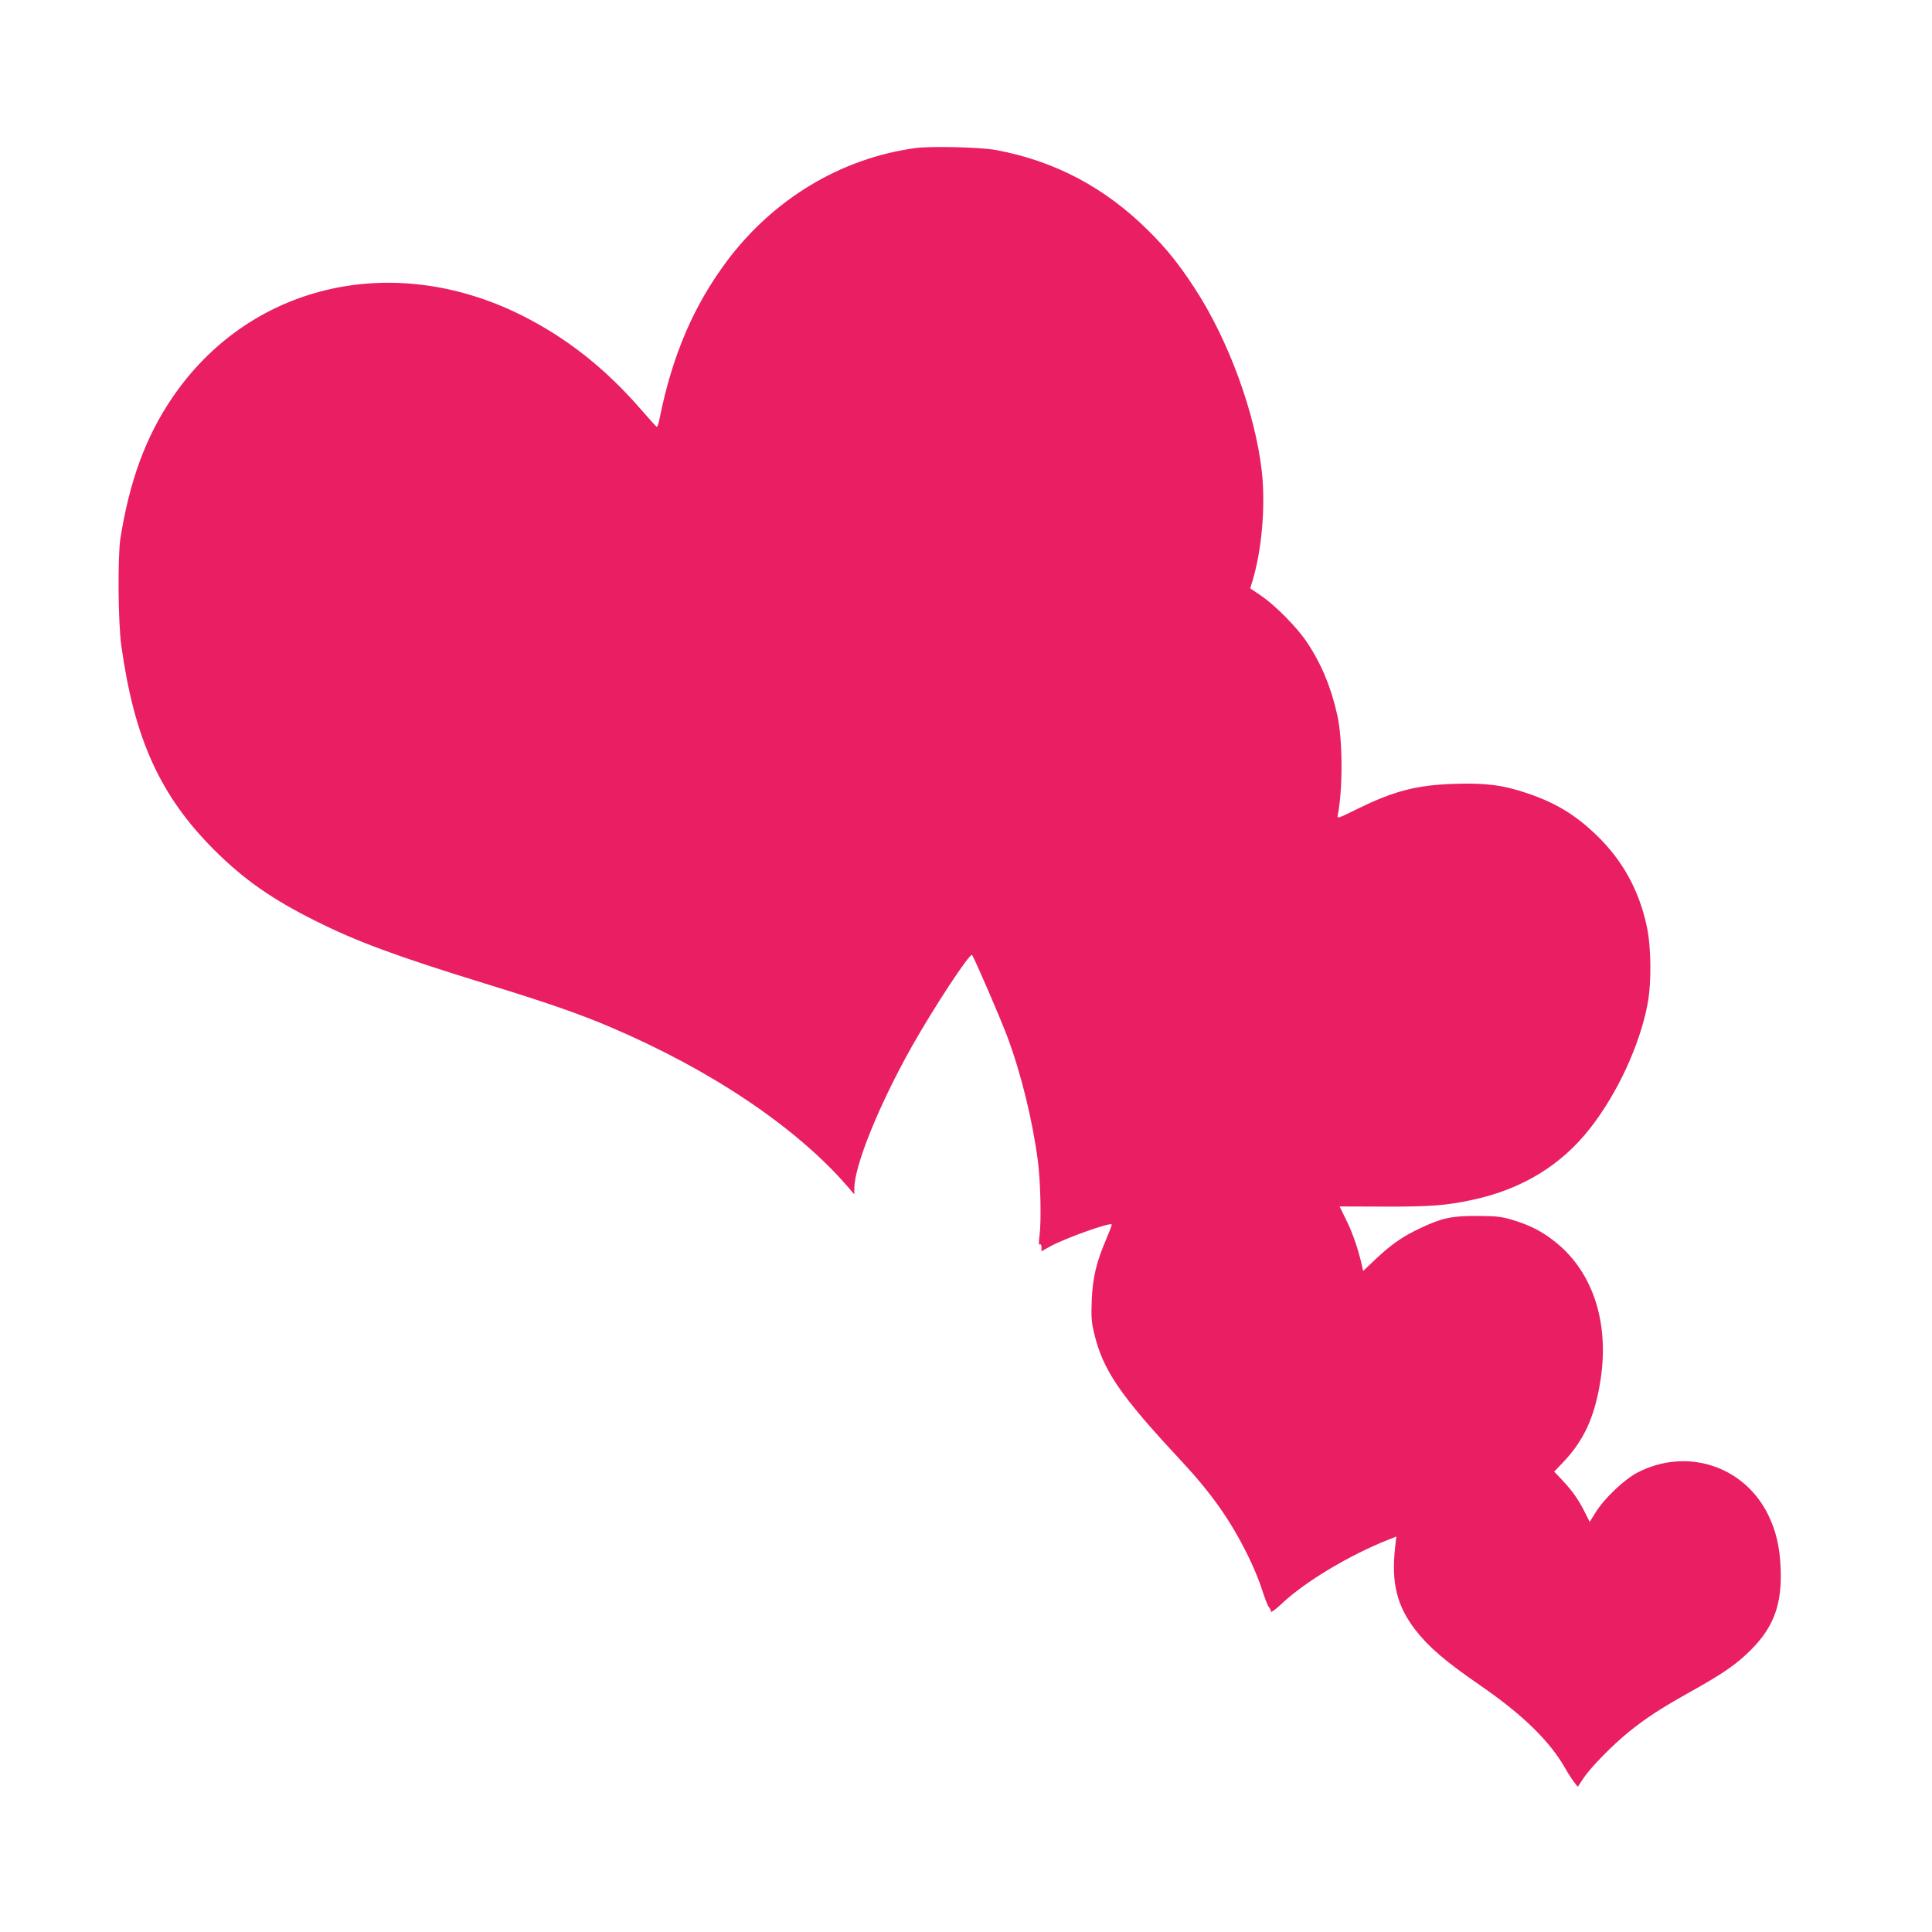 <?xml version="1.0" standalone="no"?>
<!DOCTYPE svg PUBLIC "-//W3C//DTD SVG 20010904//EN"
 "http://www.w3.org/TR/2001/REC-SVG-20010904/DTD/svg10.dtd">
<svg version="1.0" xmlns="http://www.w3.org/2000/svg"
 width="1280pt" height="1280pt" viewBox="0 0 1280 1280"
 preserveAspectRatio="xMidYMid meet">
<g transform="translate(0,1280) scale(0.1,-0.1)"
fill="#e91e63" stroke="none">
<path d="M6065 11819 c-493 -67 -941 -337 -1250 -750 -220 -295 -362 -626
-445 -1042 -6 -32 -15 -57 -19 -55 -4 2 -48 50 -98 108 -240 278 -501 484
-803 634 -858 425 -1804 199 -2312 -554 -173 -256 -279 -545 -340 -925 -19
-123 -16 -559 6 -714 86 -618 257 -993 615 -1352 196 -195 382 -326 671 -470
273 -137 533 -233 1119 -414 417 -128 635 -204 838 -291 670 -286 1233 -666
1571 -1058 l42 -49 0 39 c1 153 164 555 383 944 146 258 383 619 397 603 14
-16 188 -419 233 -539 92 -246 167 -552 203 -824 18 -138 24 -399 11 -498 -6
-45 -5 -62 2 -57 7 4 11 -4 11 -19 l0 -26 63 35 c96 52 389 157 402 143 3 -2
-14 -46 -36 -98 -65 -151 -90 -256 -96 -405 -4 -110 -2 -144 16 -218 58 -245
172 -411 570 -838 208 -223 334 -401 452 -642 33 -66 74 -166 91 -221 18 -56
38 -107 45 -114 7 -7 13 -20 13 -29 0 -9 30 13 73 53 150 143 449 322 705 423
l53 21 -8 -72 c-26 -233 11 -386 133 -545 89 -115 196 -207 429 -368 282 -194
463 -370 566 -552 18 -32 44 -72 57 -89 l25 -32 40 60 c48 71 194 220 301 306
114 91 202 149 387 253 237 132 323 192 420 289 152 152 207 305 196 545 -6
140 -31 243 -82 348 -159 326 -542 450 -868 280 -87 -46 -216 -168 -275 -262
l-40 -64 -32 64 c-44 87 -84 143 -149 212 l-54 57 60 63 c139 146 211 305 248
552 58 387 -59 726 -319 921 -80 61 -155 98 -263 131 -77 23 -105 26 -233 27
-170 1 -236 -13 -376 -79 -120 -56 -193 -107 -298 -205 l-85 -81 -6 28 c-23
106 -62 222 -103 304 l-47 96 295 -1 c305 -1 411 7 587 45 326 70 587 229 778
474 182 233 329 551 381 825 26 141 24 372 -5 510 -52 243 -161 441 -337 610
-140 134 -270 212 -457 275 -160 54 -271 68 -477 62 -254 -8 -405 -47 -648
-167 -130 -64 -134 -65 -129 -41 34 172 33 496 -2 658 -41 186 -106 345 -203
489 -65 98 -210 244 -304 308 l-71 48 14 46 c63 207 88 497 63 727 -44 390
-222 876 -448 1220 -102 156 -184 258 -302 375 -286 286 -620 463 -1011 536
-101 19 -432 27 -534 13z"/>
</g>
</svg>
